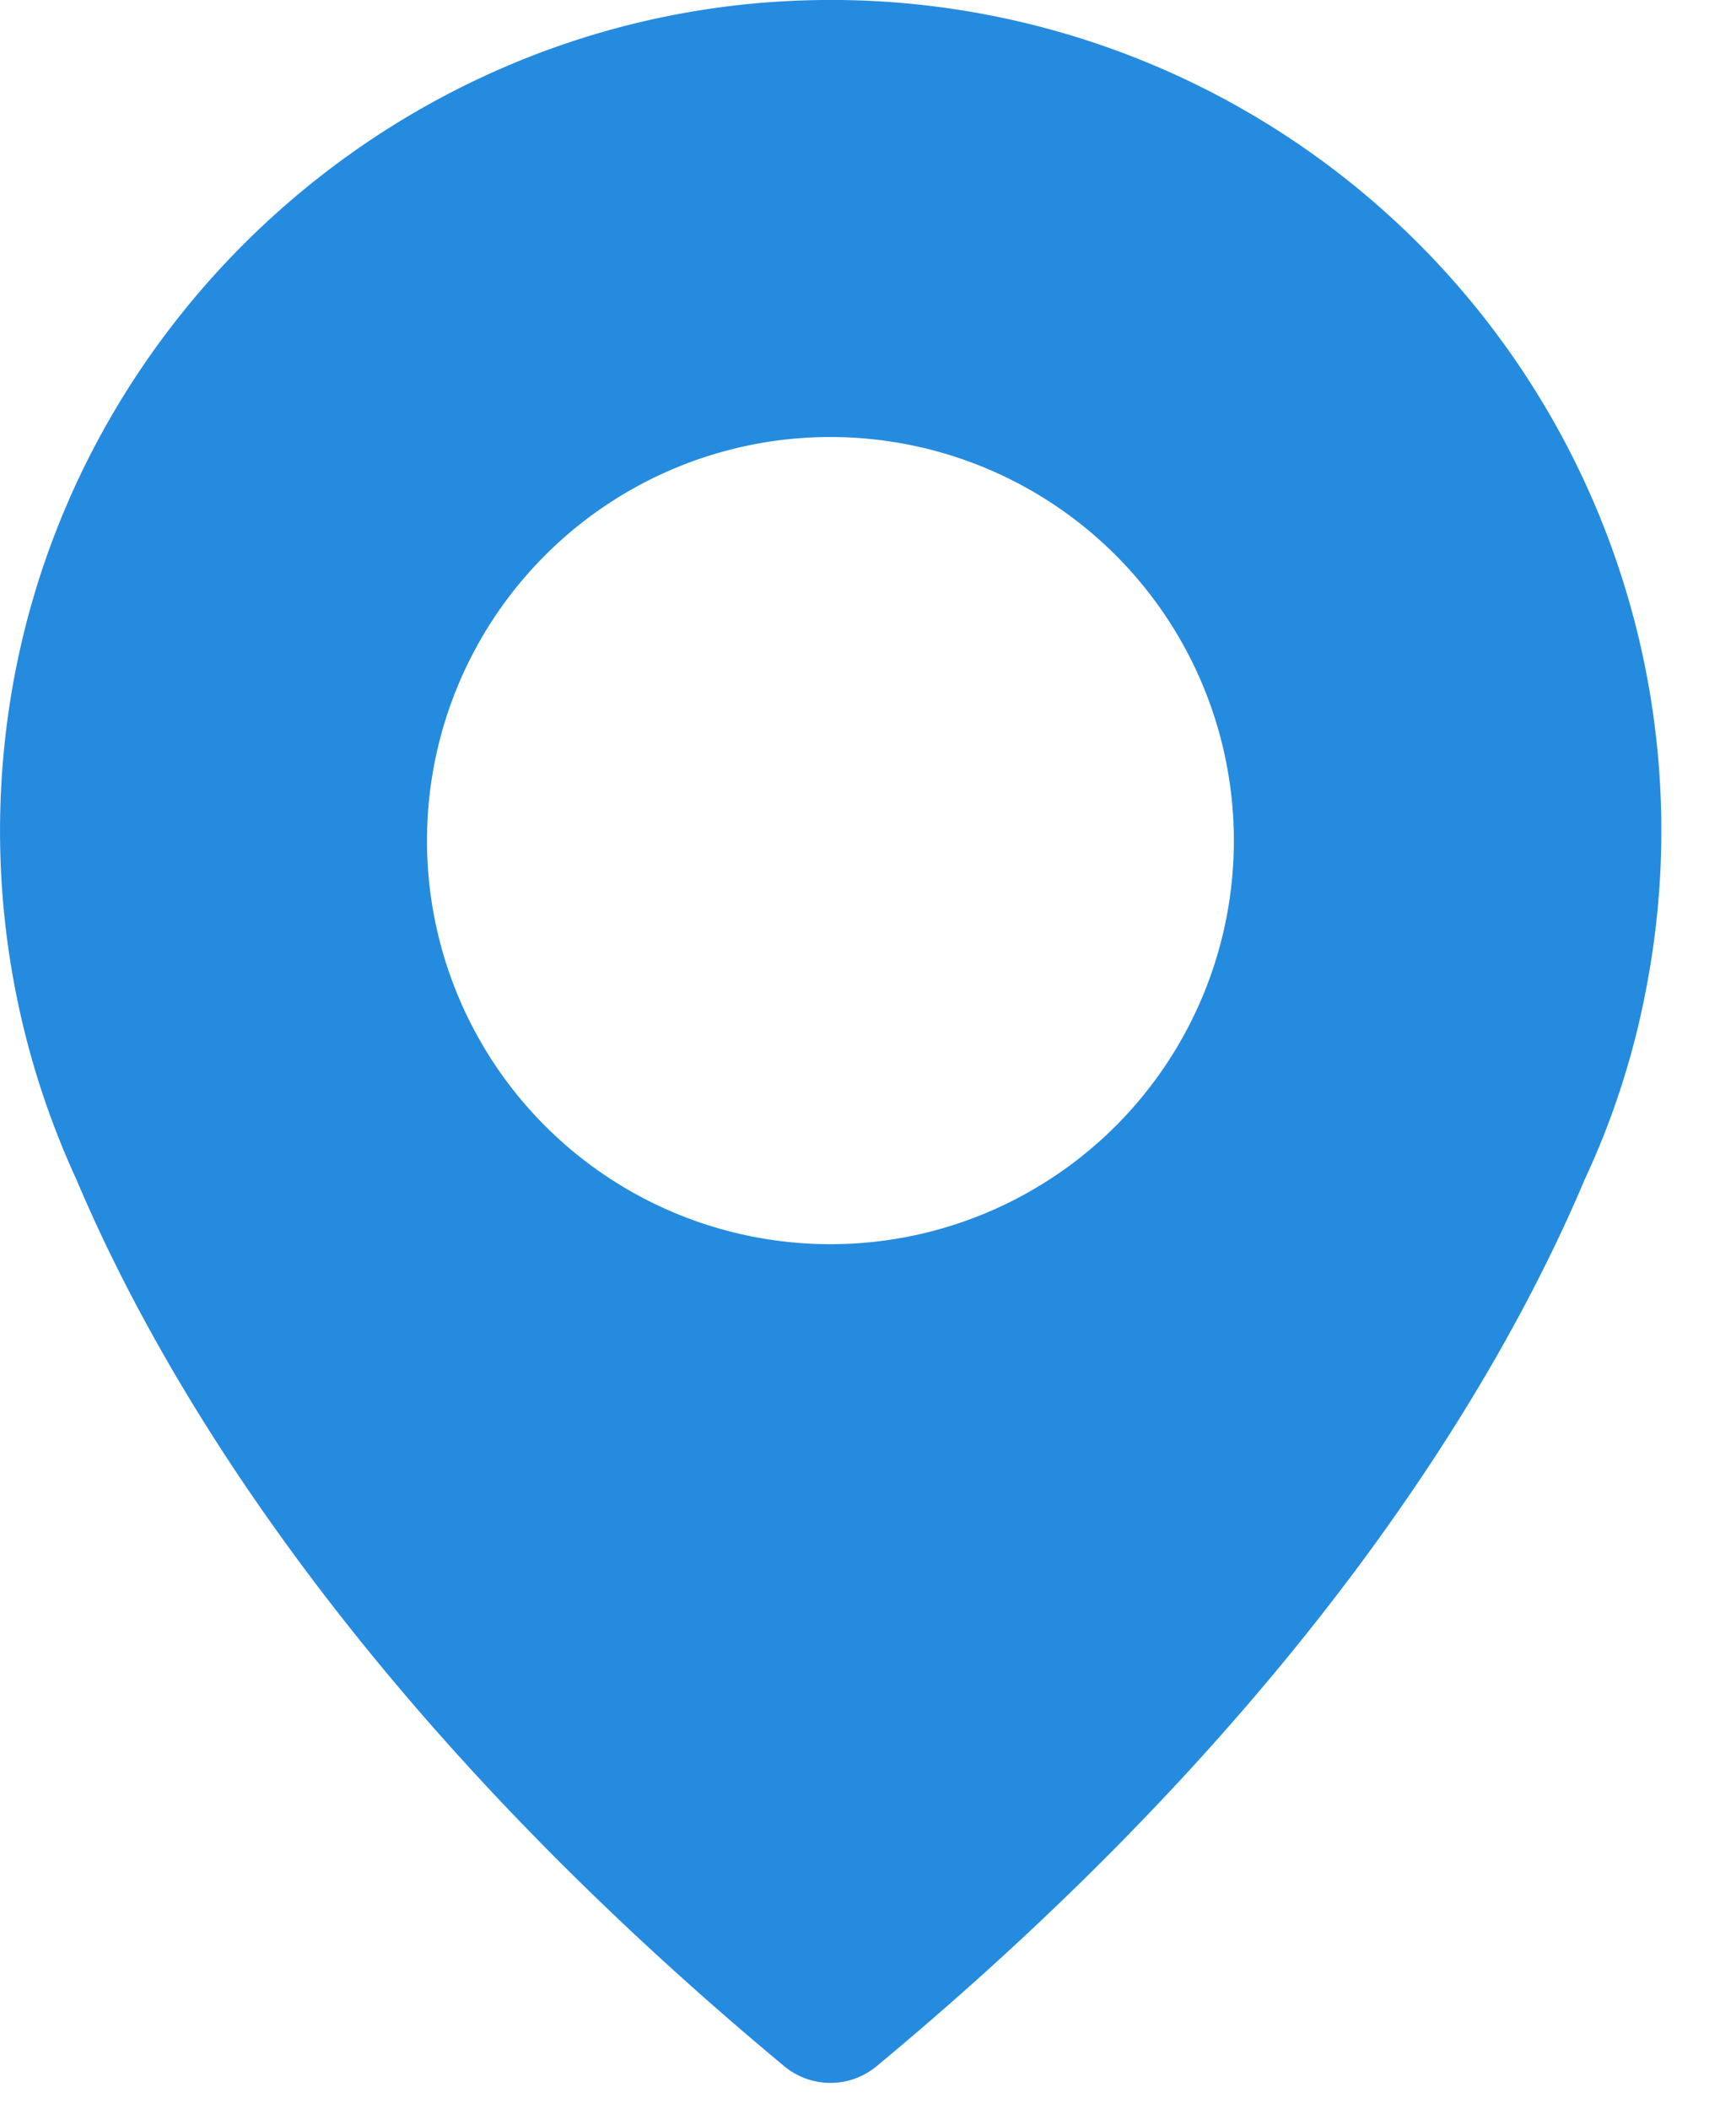 <svg viewBox="0 0 14 17" xmlns="http://www.w3.org/2000/svg" fill-rule="evenodd" clip-rule="evenodd" stroke-linejoin="round" stroke-miterlimit="1.414"><path d="M6.46.004C3.124.121.352 2.724.032 6.047A6.716 6.716 0 0 0 .617 9.51c.671 1.59 2.224 4.252 5.708 7.147a.583.583 0 0 0 .744 0c3.484-2.892 5.037-5.553 5.712-7.151a6.473 6.473 0 0 0 .495-1.538A6.696 6.696 0 0 0 6.46.004m.237 10.026a3.253 3.253 0 1 1 0-6.507 3.253 3.253 0 0 1 0 6.507" fill="#258bdf" fill-rule="nonzero"/></svg>
